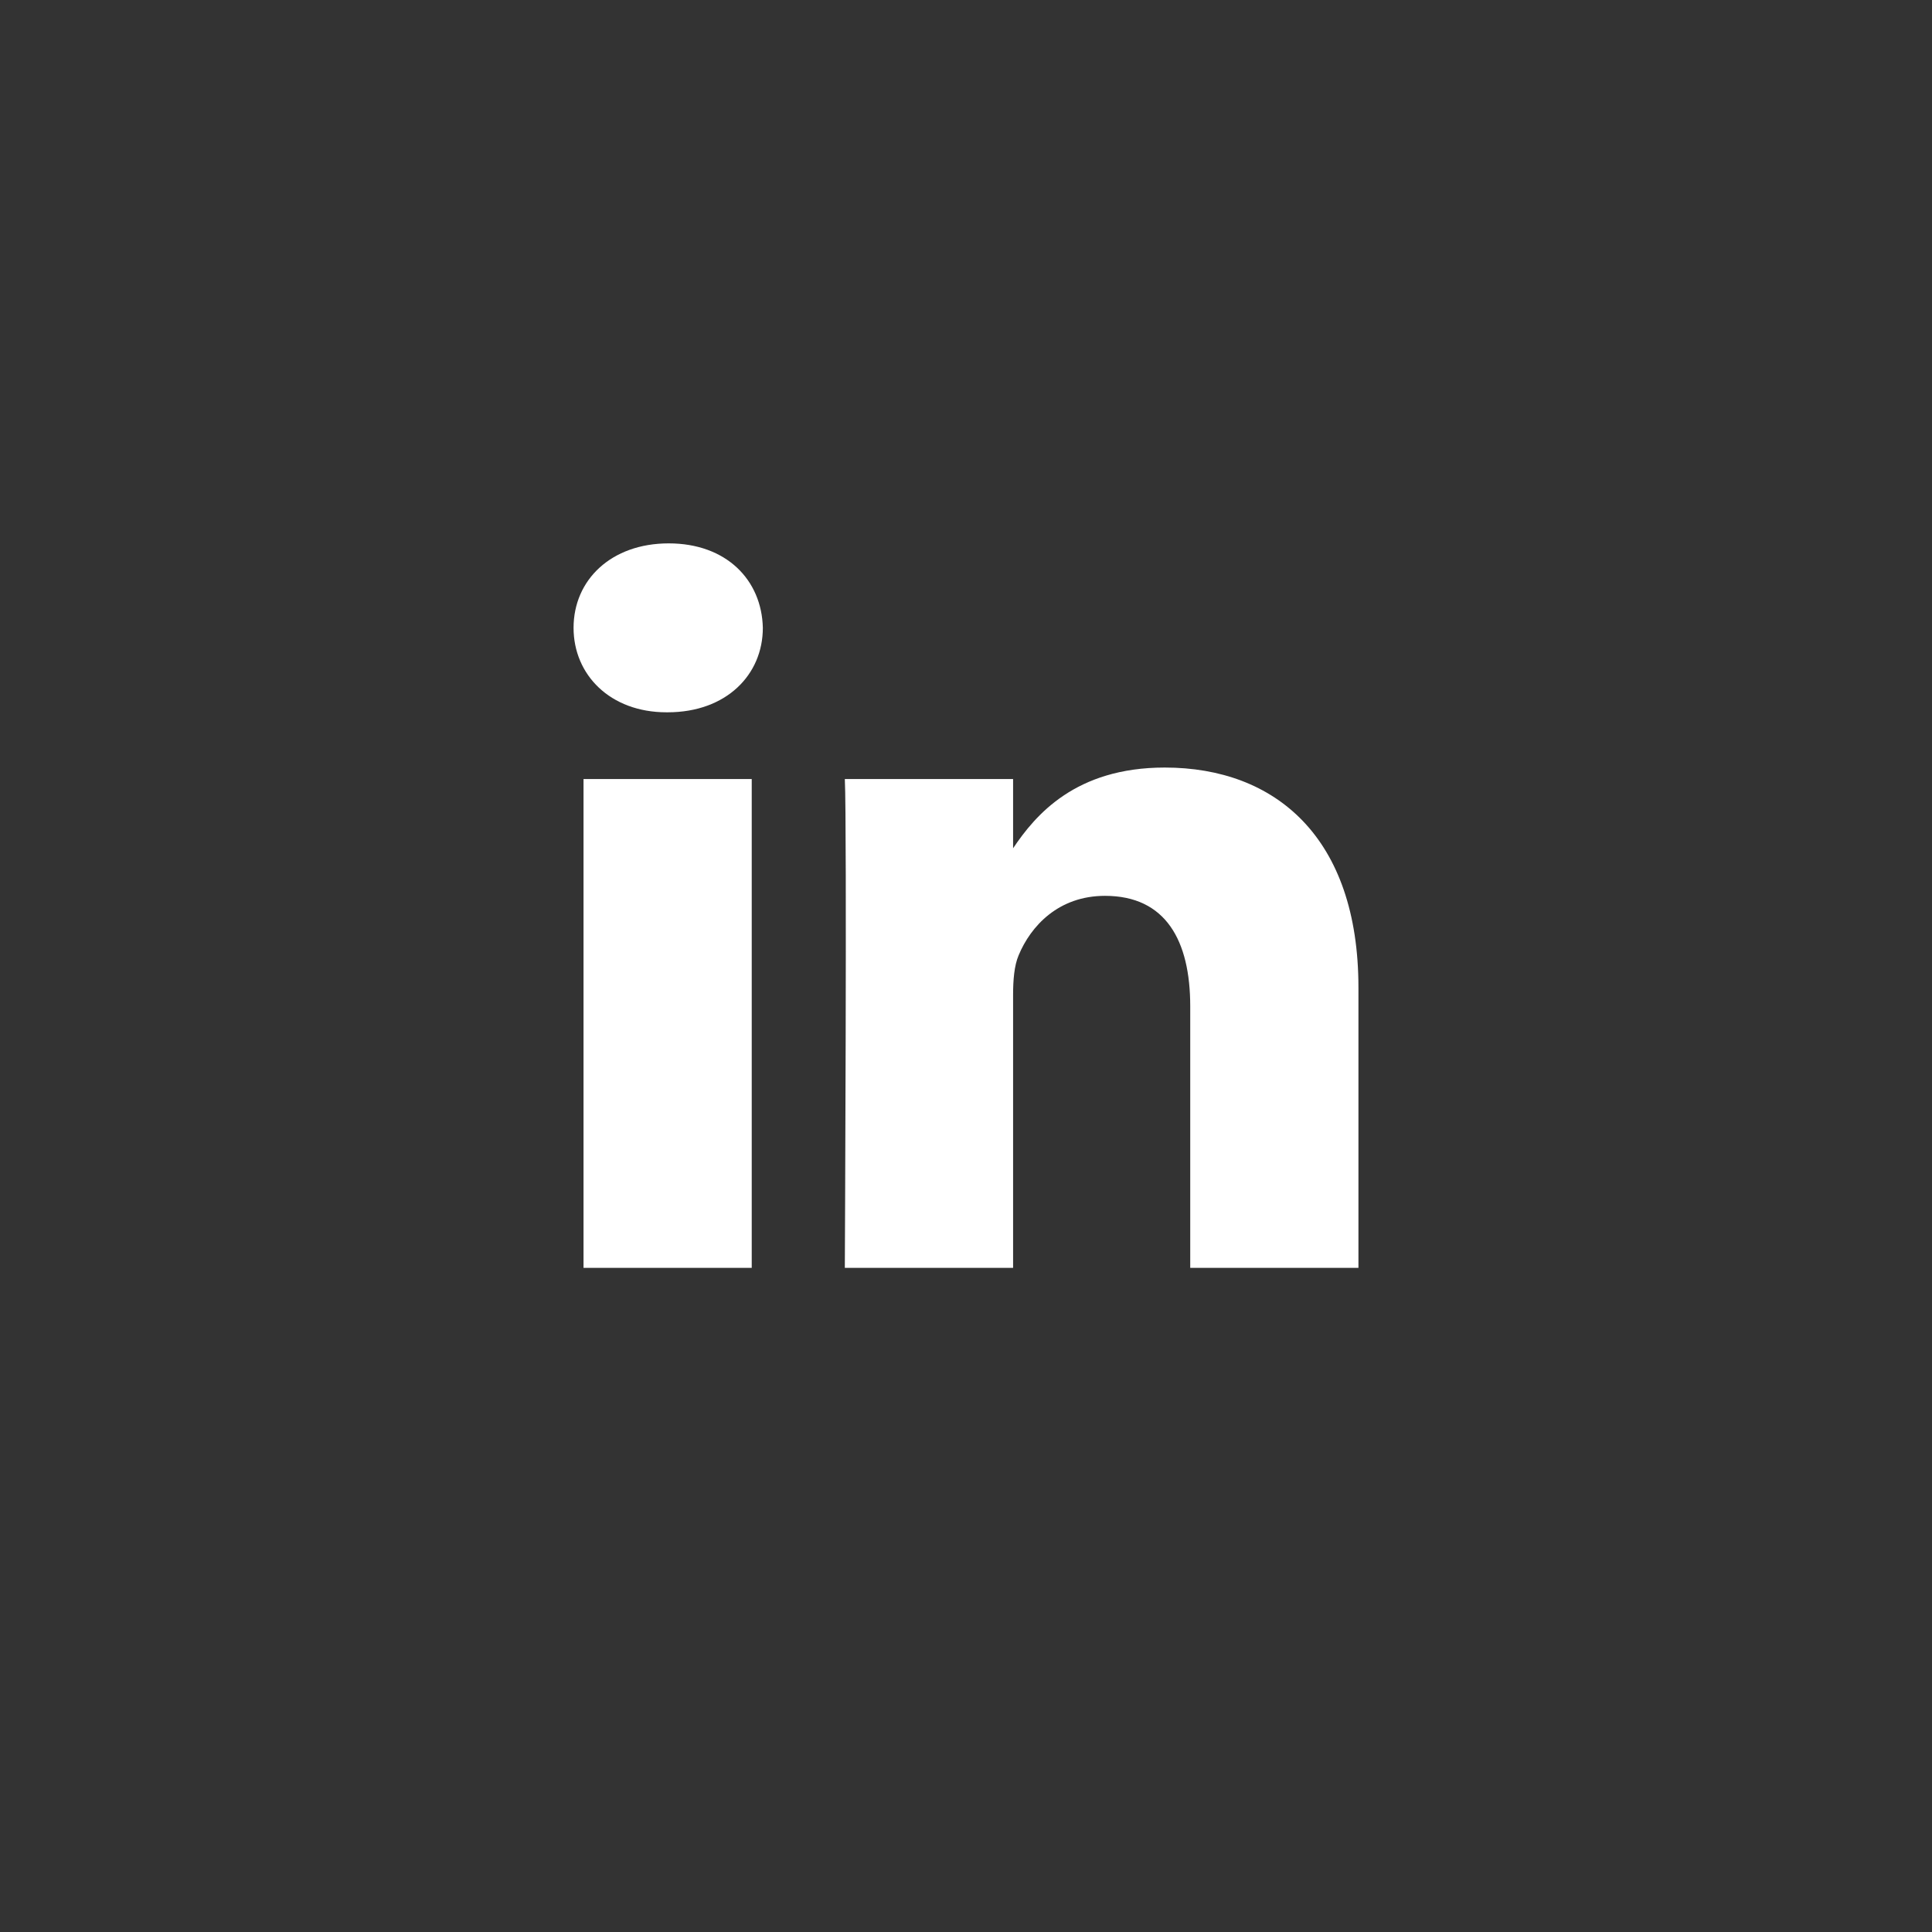<svg width="32" height="32" viewBox="0 0 32 32" fill="none" xmlns="http://www.w3.org/2000/svg">
<rect x="0" y="0" width="32" height="32" fill="#333333" stroke="none"/>
<path fill-rule="evenodd" clip-rule="evenodd" d="M12.635 10.399C12.617 9.605 12.03 9 11.076 9C10.123 9 9.5 9.605 9.5 10.399C9.5 11.176 10.105 11.798 11.04 11.798H11.058C12.03 11.798 12.635 11.176 12.635 10.399ZM12.451 12.903H9.665V21H12.451V12.903ZM19.292 12.713C21.125 12.713 22.5 13.87 22.5 16.357L22.5 21H19.714V16.668C19.714 15.58 19.31 14.838 18.302 14.838C17.532 14.838 17.073 15.338 16.872 15.822C16.798 15.995 16.78 16.236 16.78 16.478V21H13.993C13.993 21 14.03 13.663 13.993 12.903H16.78V14.05C17.15 13.499 17.812 12.713 19.292 12.713Z" fill="white"/>
</svg>
